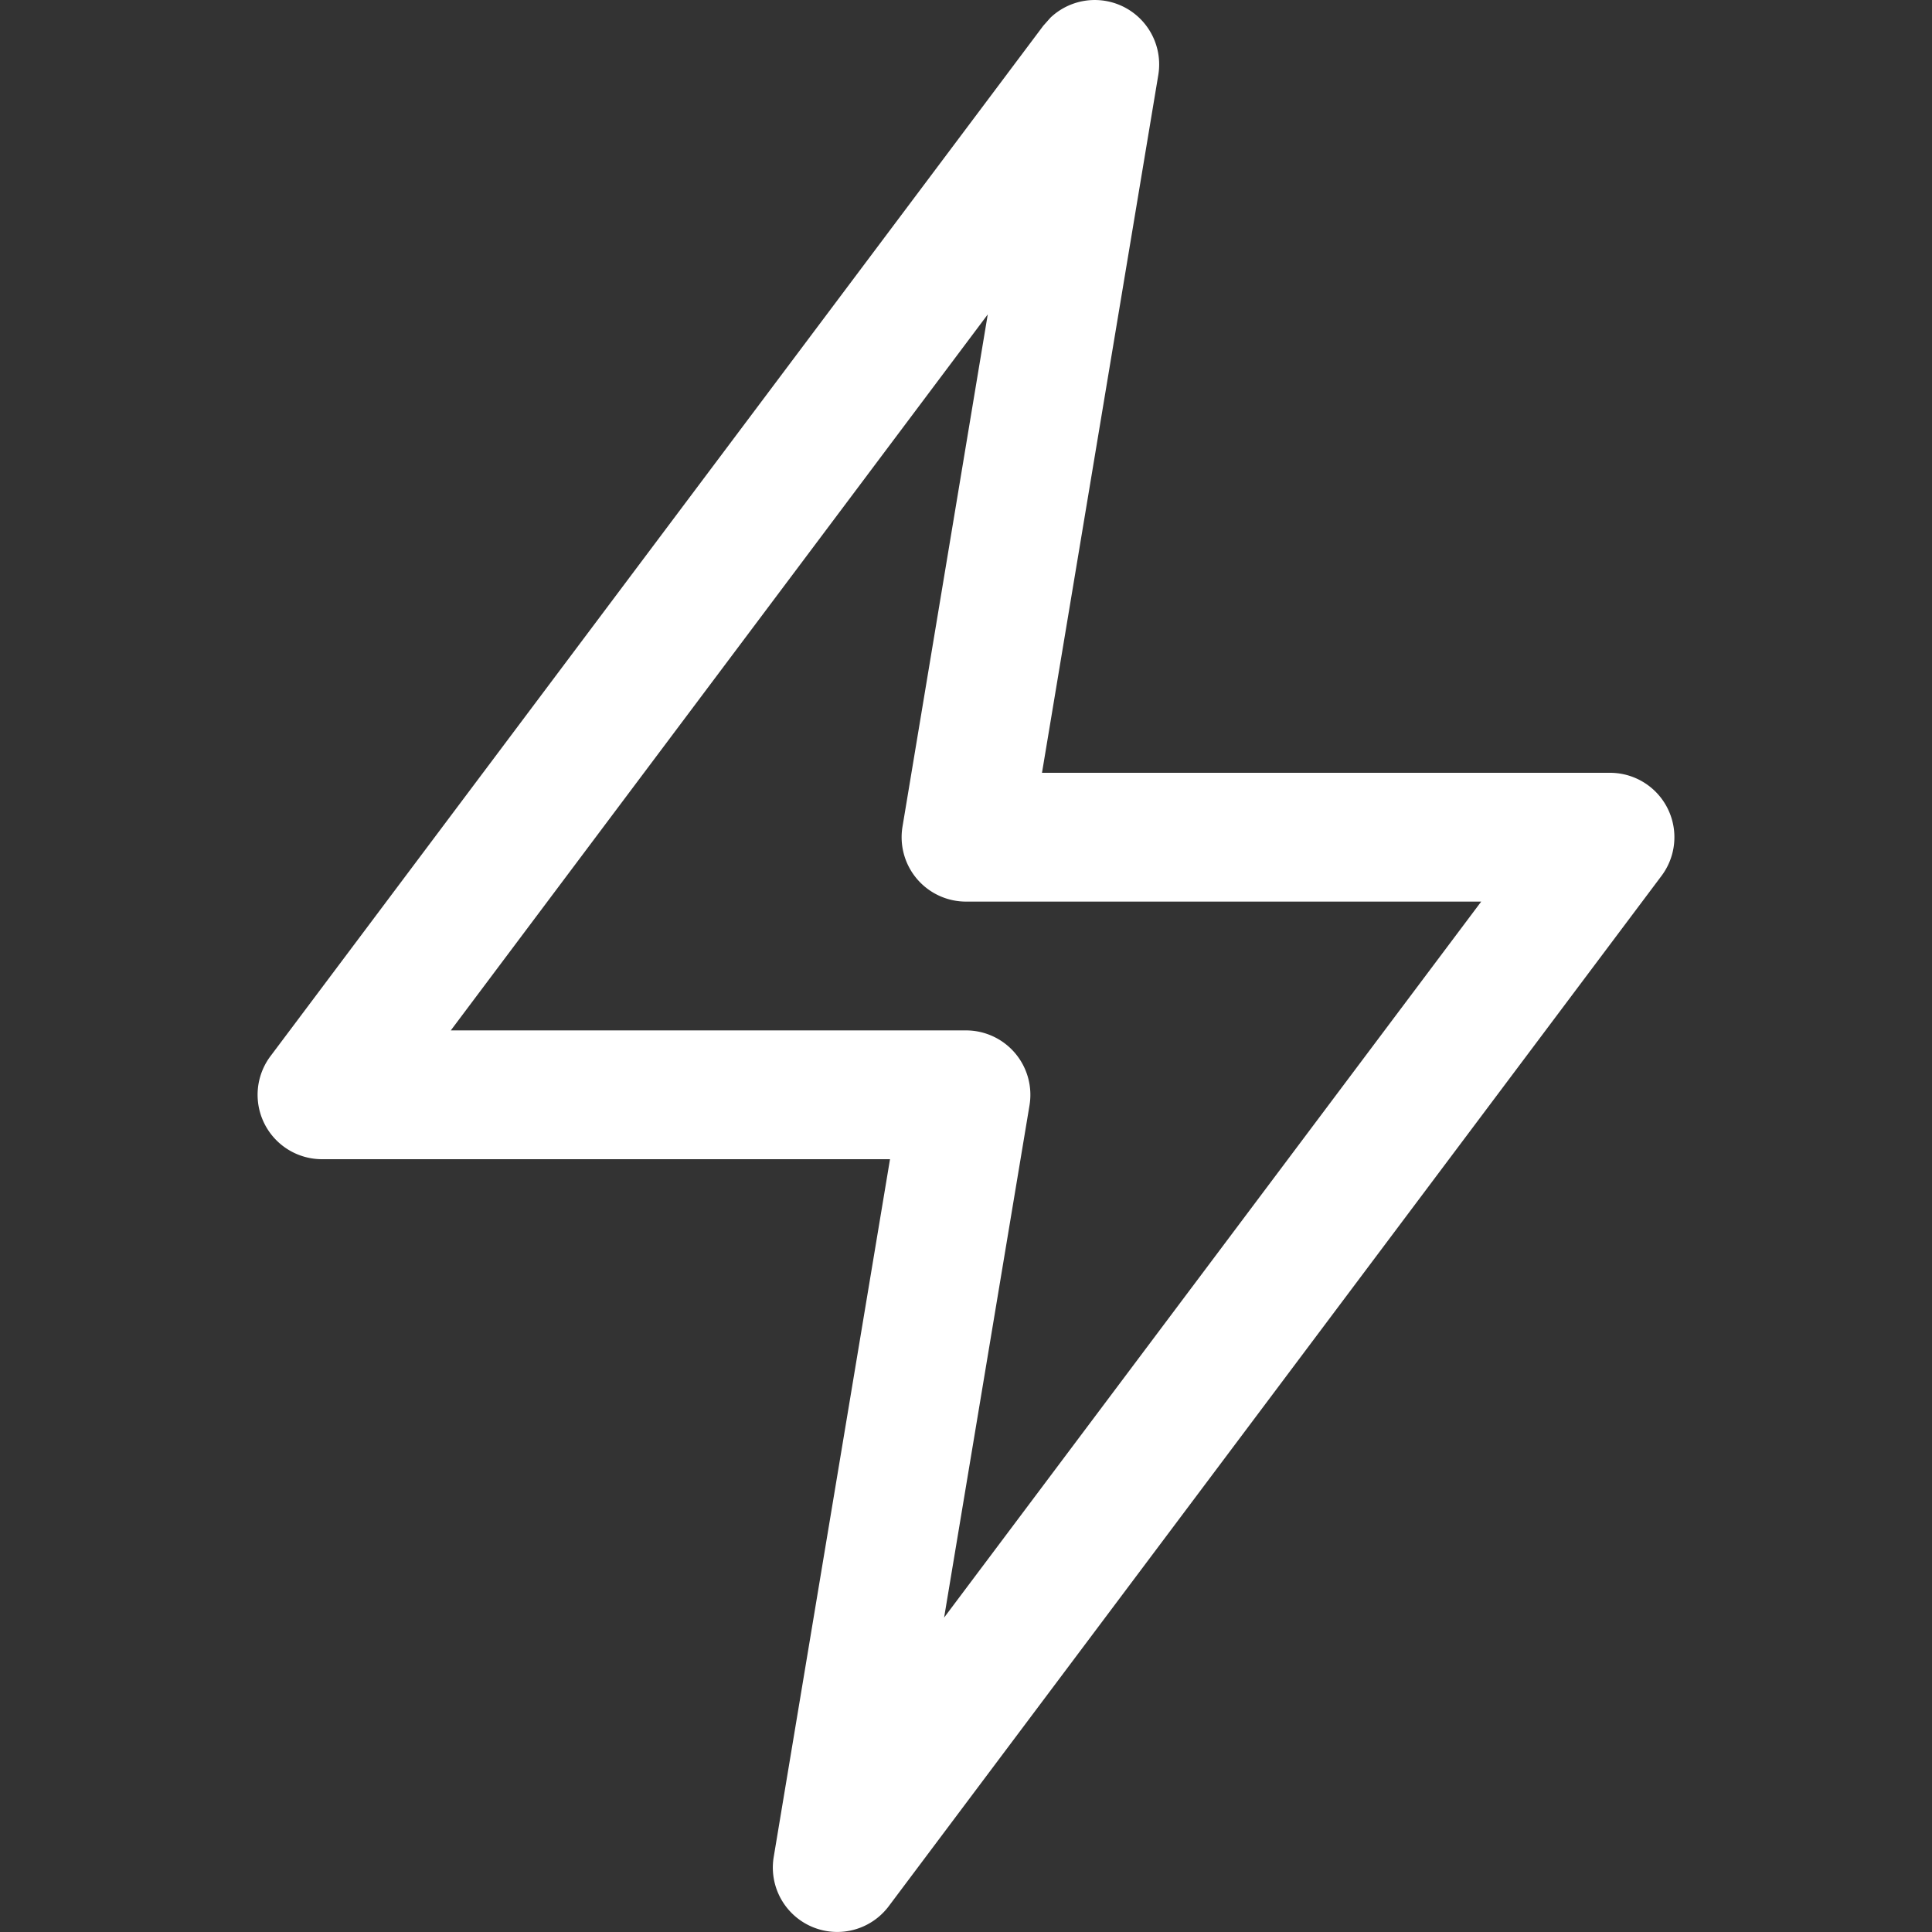 <svg viewBox="0 0 15 15" height="15" width="15" xmlns="http://www.w3.org/2000/svg"><rect x="0" y="0" width="15" height="15" fill="#333333" stroke="none"/><path d="M8.156.137a.5.5 0 0 1 .837.445L8.09 6h4.41a.5.5 0 0 1 .4.8l-6 8a.5.5 0 0 1-.893-.382L6.91 9H2.5a.5.5 0 0 1-.4-.8l6-8zM3.5 8h4a.5.5 0 0 1 .493.582l-.663 3.977L11.5 7h-4a.5.5 0 0 1-.493-.582l.662-3.977z" fill="#fff"></path></svg>